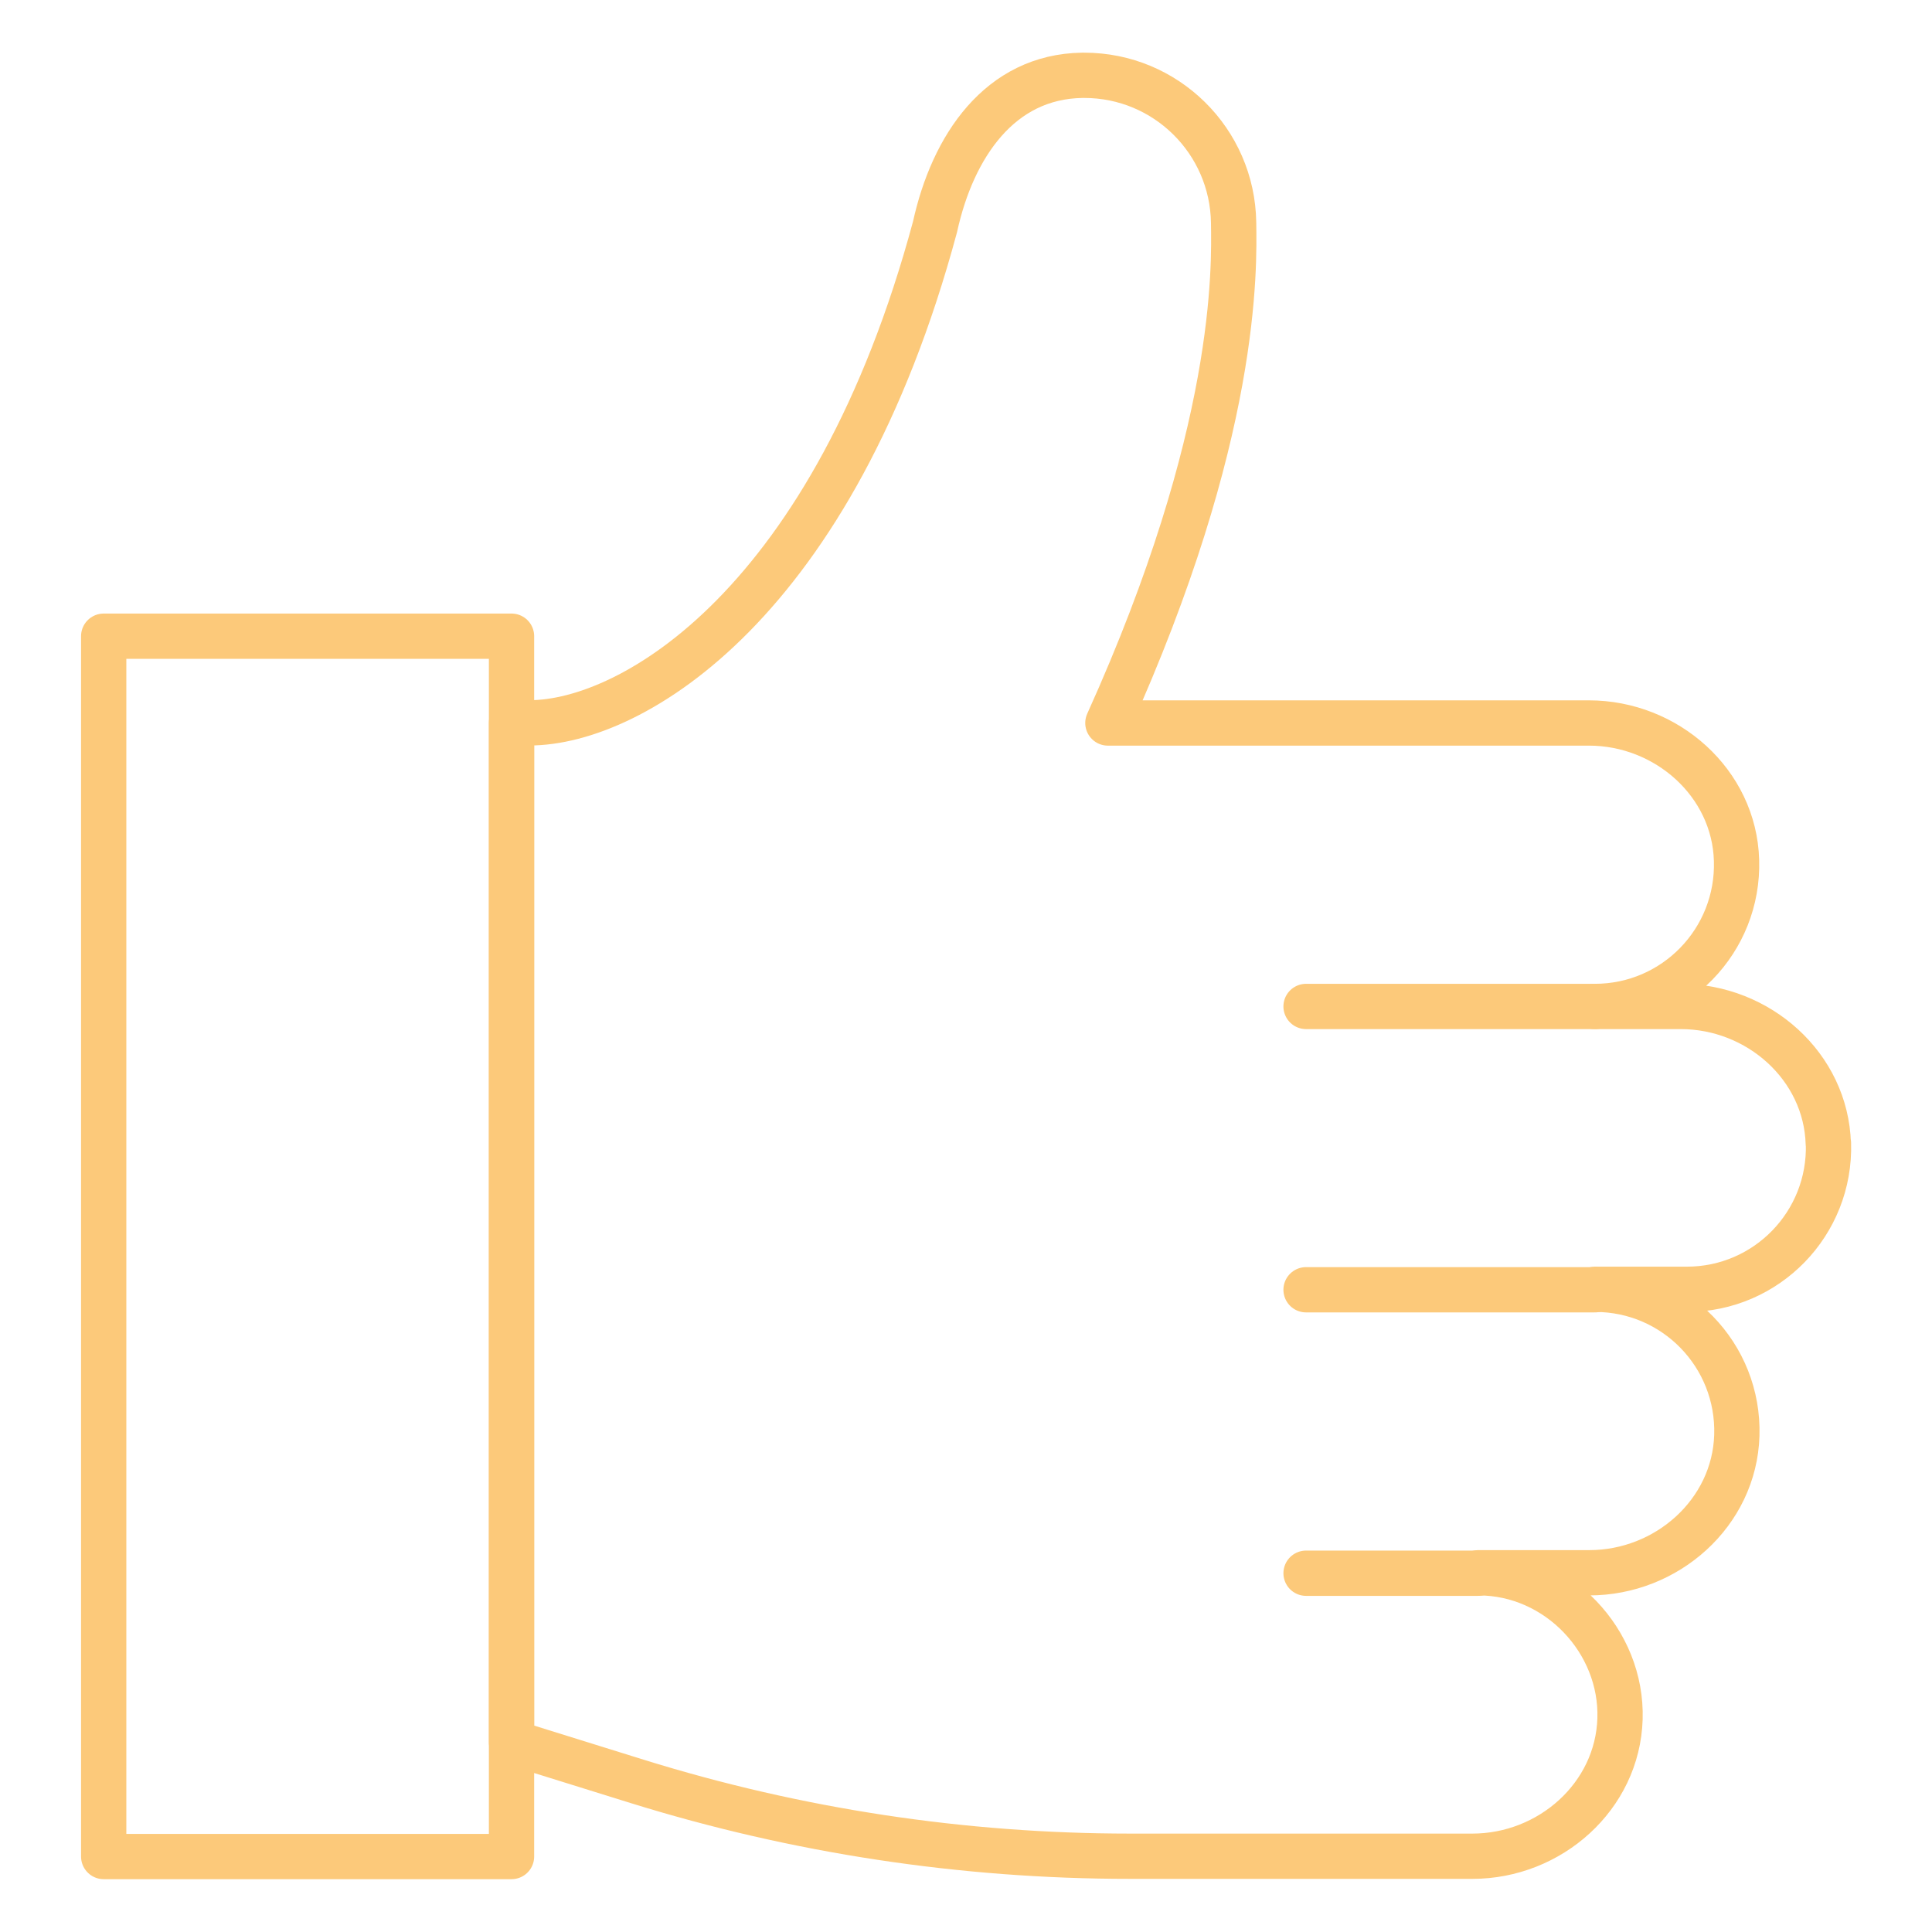 <?xml version="1.0" encoding="UTF-8"?>
<svg width="240px" height="240px" xmlns="http://www.w3.org/2000/svg" id="design" viewBox="0 0 128 128">
  <defs>
    <style>
      .cls-1 {
        fill: none;
        stroke: #fcc97a;
        stroke-linecap: round;
        stroke-linejoin: round;
        stroke-width: 3px;
      }
    </style>
  </defs>
  <rect class="cls-1" x="6.87" y="42.15" width="27.02" height="80.85"></rect>
  <path class="cls-1" d="M121.13,75.78c-.15-5.14-4.64-9.1-9.78-9.1h-5.68c5.28,0,9.54-4.36,9.38-9.68-.15-5.14-4.64-9.1-9.78-9.1h-31.87c8.67-19.19,8.37-30.19,8.33-33.15-.08-5.42-4.49-9.76-9.89-9.76-.05,0-.1,0-.14,0-5.46.08-8.58,4.7-9.75,10.03-6.71,24.93-20.04,32.87-26.87,32.87h-1.19v67.54l8.32,2.59c10.57,3.29,21.59,4.96,32.66,4.96h22.68c5.14,0,9.62-3.96,9.78-9.1s-4.1-9.68-9.38-9.68h7.34c5.14,0,9.62-3.96,9.78-9.1.16-5.32-4.1-9.68-9.38-9.68h6.07c5.28,0,9.54-4.36,9.38-9.68Z"></path>
  <line class="cls-1" x1="105.67" y1="85.45" x2="86.53" y2="85.45"></line>
  <line class="cls-1" x1="97.94" y1="104.23" x2="86.53" y2="104.23"></line>
  <line class="cls-1" x1="105.67" y1="66.68" x2="86.53" y2="66.68"></line>
</svg>
